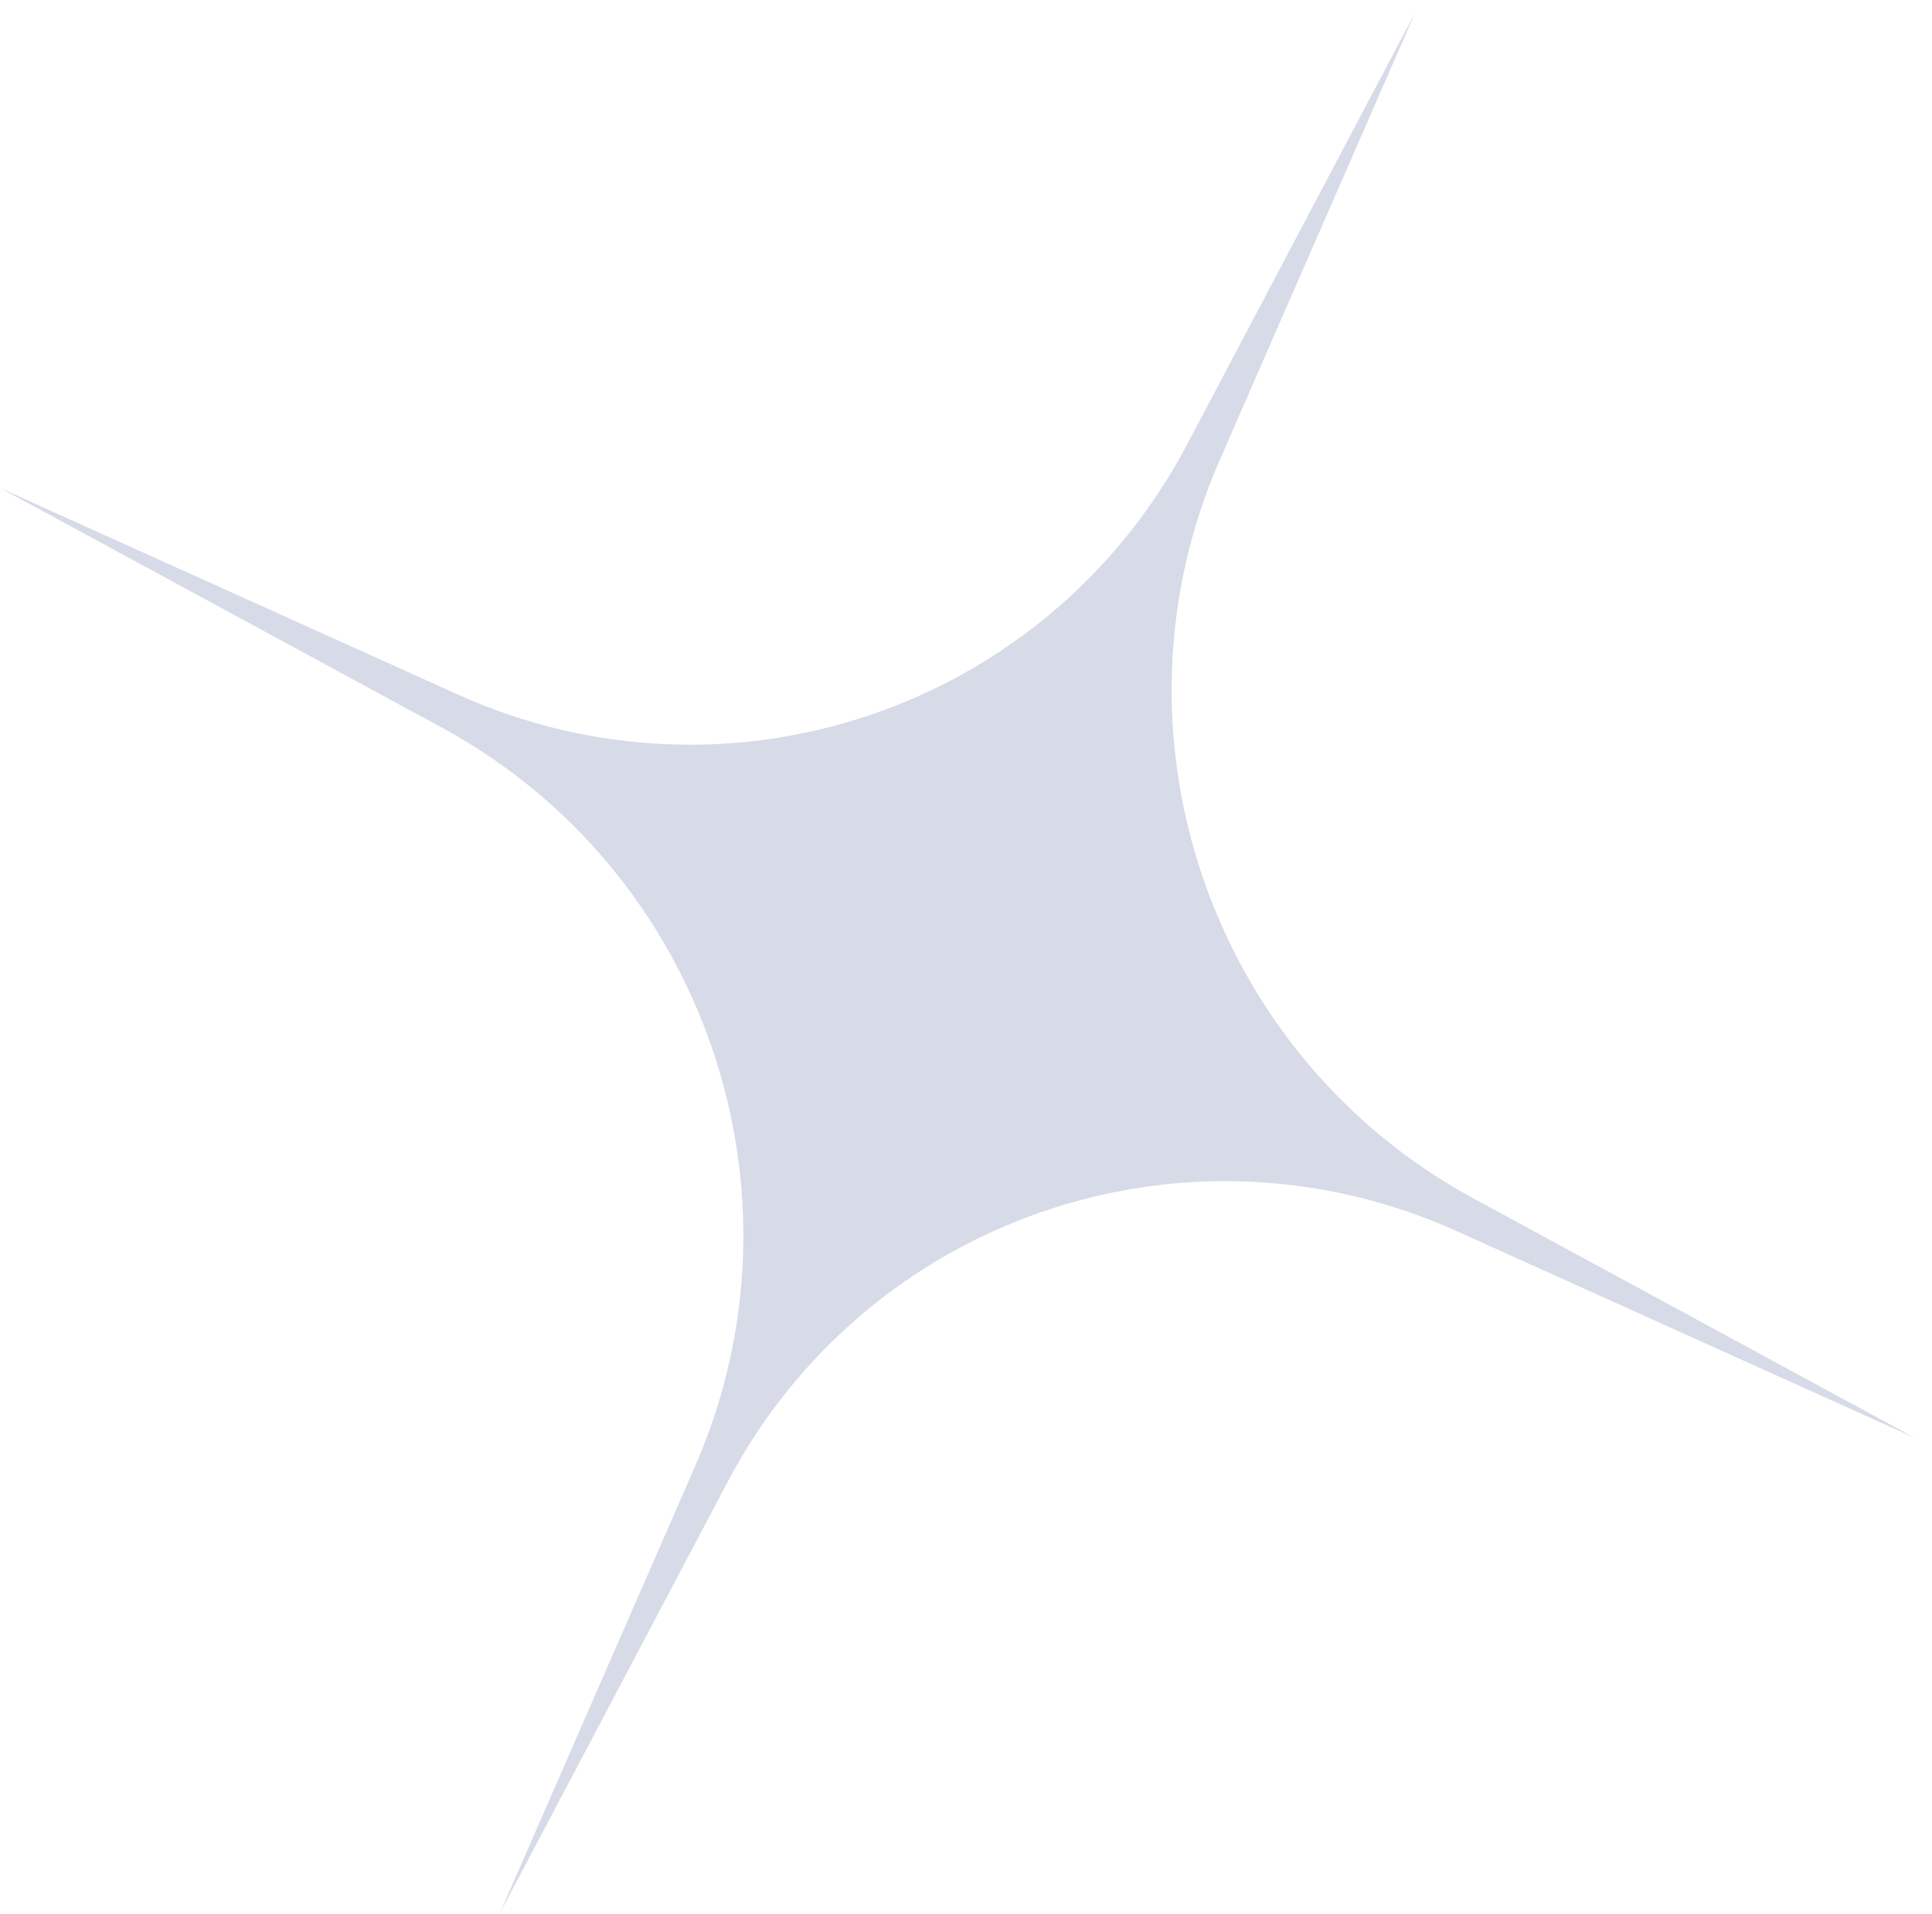 <?xml version="1.0" encoding="UTF-8"?> <svg xmlns="http://www.w3.org/2000/svg" width="108" height="107" viewBox="0 0 108 107" fill="none"> <path d="M79.102 0.718L68.179 25.731C61.496 41.034 67.682 59.035 82.359 66.997L107.05 80.394L81.469 68.845C66.263 61.981 48.471 68.085 40.681 82.838L27.947 106.953L38.87 81.94C45.553 66.637 39.367 48.636 24.69 40.672L-3.05176e-05 27.277L25.58 38.824C40.786 45.69 58.579 39.586 66.369 24.832L79.102 0.718Z" fill="#2E3B80" fill-opacity="0.19"></path> </svg> 